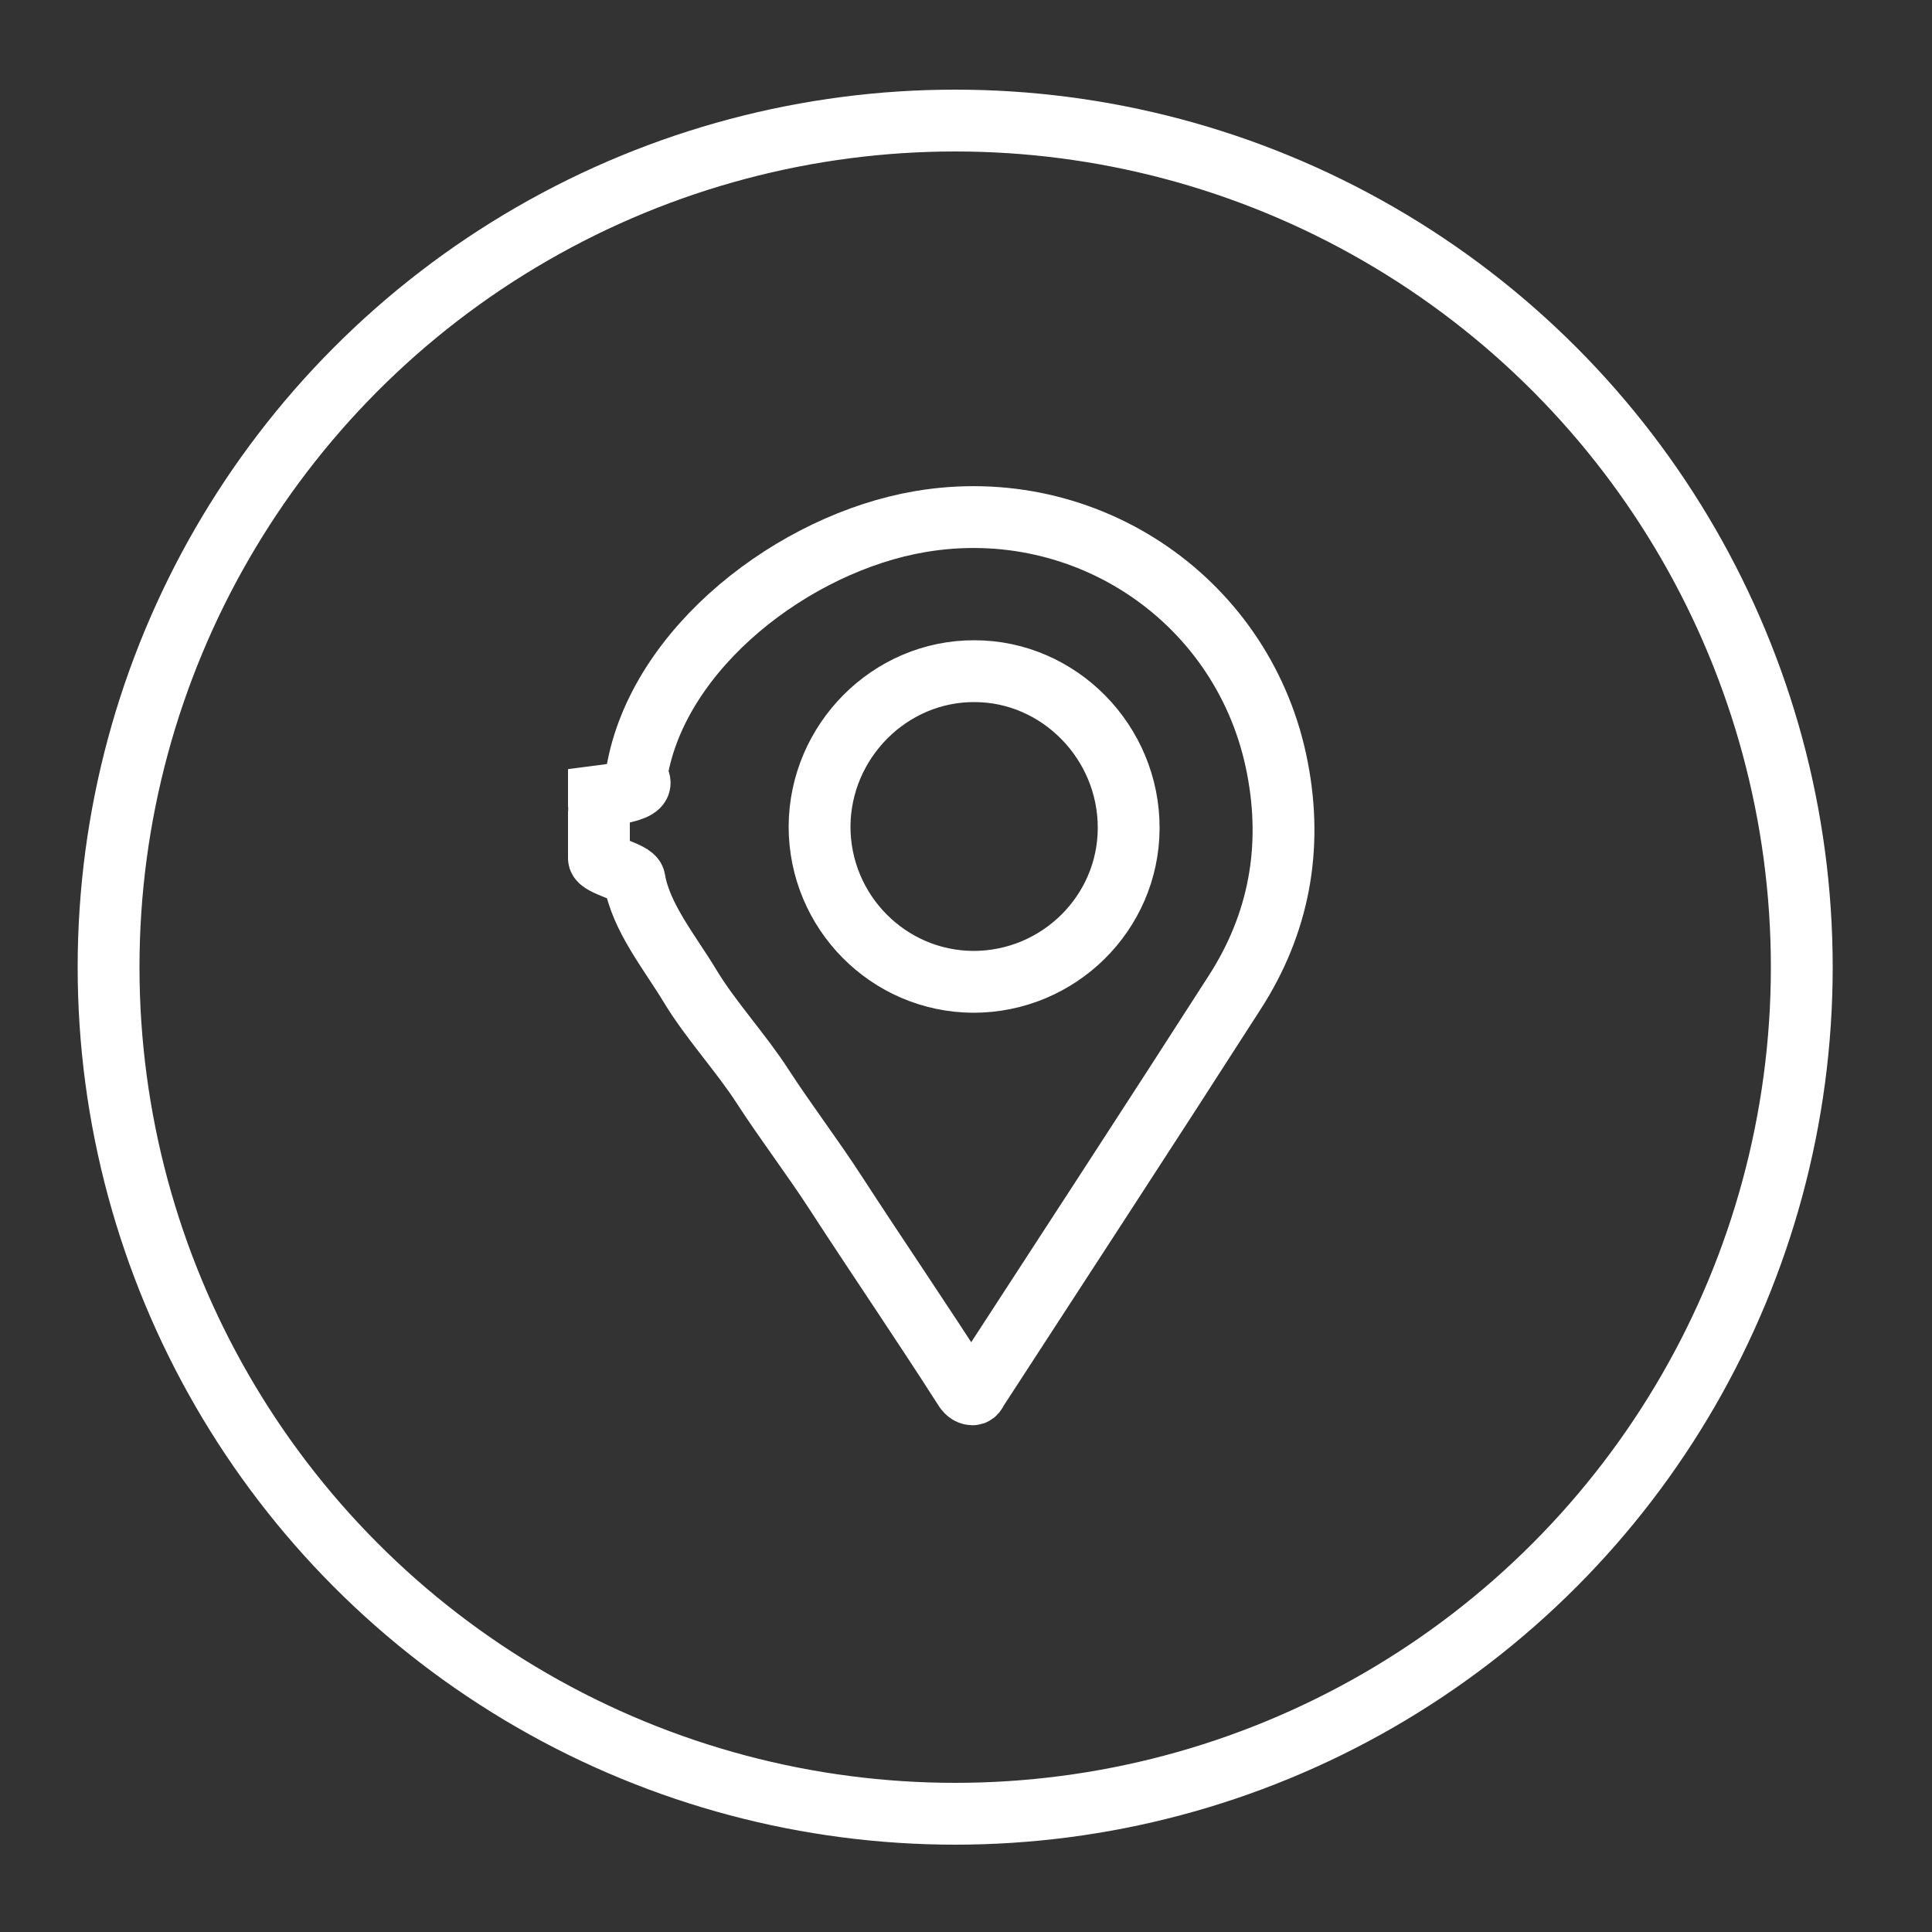 <svg xmlns="http://www.w3.org/2000/svg" xmlns:xlink="http://www.w3.org/1999/xlink" id="Camada_1" x="0px" y="0px" viewBox="0 0 500 500" xml:space="preserve">
<rect x="0" y="0" width="500" height="500" fill="#333333" stroke="none"/>
<circle id="XMLID_362_" fill="none" stroke="#FFFFFF" stroke-width="16" stroke-miterlimit="10" cx="247.2" cy="250.3" r="219.1"></circle>
<path id="XMLID_381_" fill="none" stroke="#FFFFFF" stroke-width="16" stroke-miterlimit="10" d="M330.6,198.8  c-8.2-43.1-49.2-71.2-92.5-63.8c-32.4,5.5-67.8,32.5-73.3,65c-0.3,2.1,5.2,4.2-9.8,6.1c0,0.7,0,1.5,0,2.2c0,0.2,0.2,0.6,0.2,0.9  c0,0.3-0.2,0.6-0.2,0.9c0,1.6,0,3.3,0,4.9c0,0.9,0,1.8,0,2.7c0,0.4,0,0.9,0,1.3c0,0.3,0,0.6,0,0.9c0,0.7,0,1.5,0,2.2  c0,1.8,8.9,3.6,9.2,5.5c1.6,9.8,9.3,19.1,14.4,27.6c5.3,8.8,13.2,17.3,18.8,26c5.9,9.1,12.9,18.3,18.8,27.4  c10.9,16.8,22.4,33.6,33.2,50.5c0.4,0.7,1,1.5,1.9,1.7c1.1,0.3,1.3-0.7,1.7-1.3c22.2-34.2,44.5-68.3,66.5-102.6  C331,239.1,334.6,219.5,330.6,198.8z M251.9,254.1c-22-0.1-39.8-18.1-39.8-40.2c0.1-22.1,18.2-40.3,40.1-40.2  c21.9,0,40,18.4,39.9,40.7C292,236.3,274,254.1,251.9,254.1z"></path>
</svg>